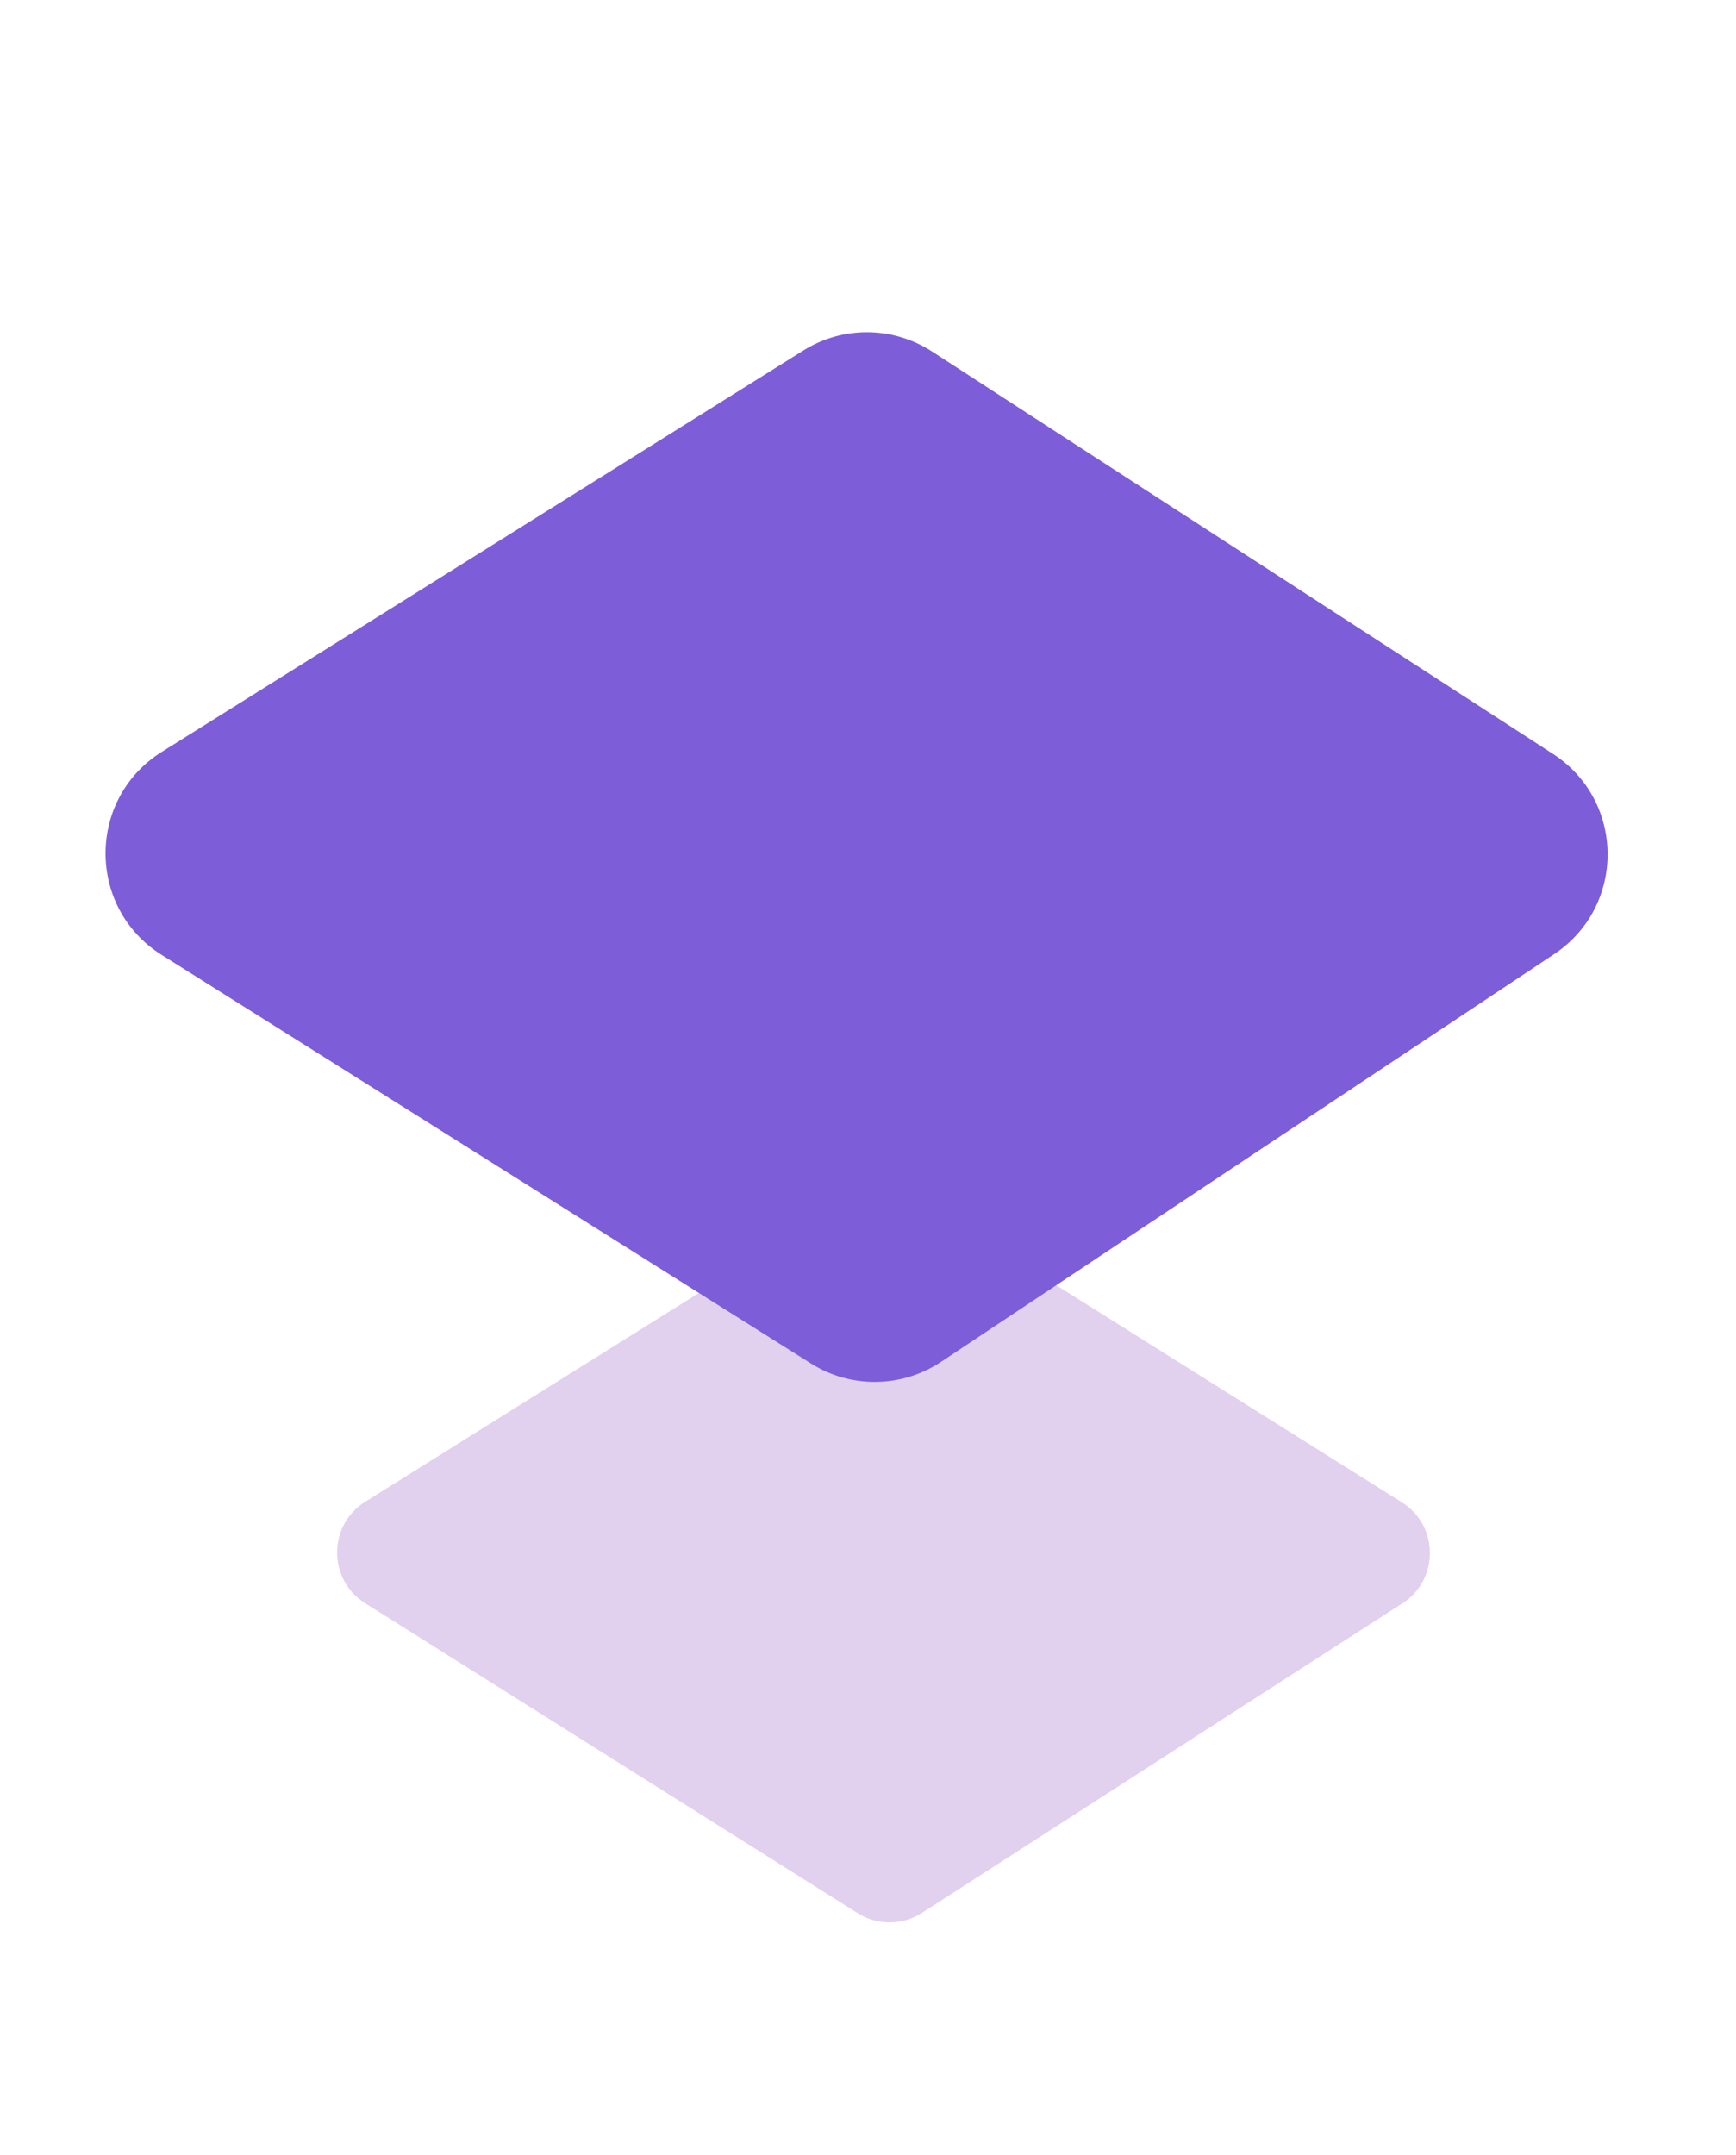 <?xml version="1.0" encoding="UTF-8"?> <svg xmlns="http://www.w3.org/2000/svg" width="29" height="36" viewBox="0 0 29 36" fill="none"> <path d="M6.099 26.778C5.475 26.385 5.476 25.475 6.101 25.084L14.237 19.994C14.562 19.791 14.974 19.791 15.299 19.995L23.418 25.093C24.038 25.482 24.044 26.384 23.428 26.78L15.402 31.95C15.075 32.16 14.656 32.162 14.328 31.955L6.099 26.778Z" fill="#E1D0EE"></path> <path d="M2.698 15.948C1.45 15.162 1.452 13.342 2.702 12.559L13.421 5.854C14.079 5.442 14.917 5.449 15.569 5.871L25.943 12.593C27.151 13.376 27.161 15.14 25.962 15.937L15.72 22.747C15.064 23.183 14.213 23.194 13.547 22.774L2.698 15.948Z" fill="#7D5DD8"></path> </svg> 